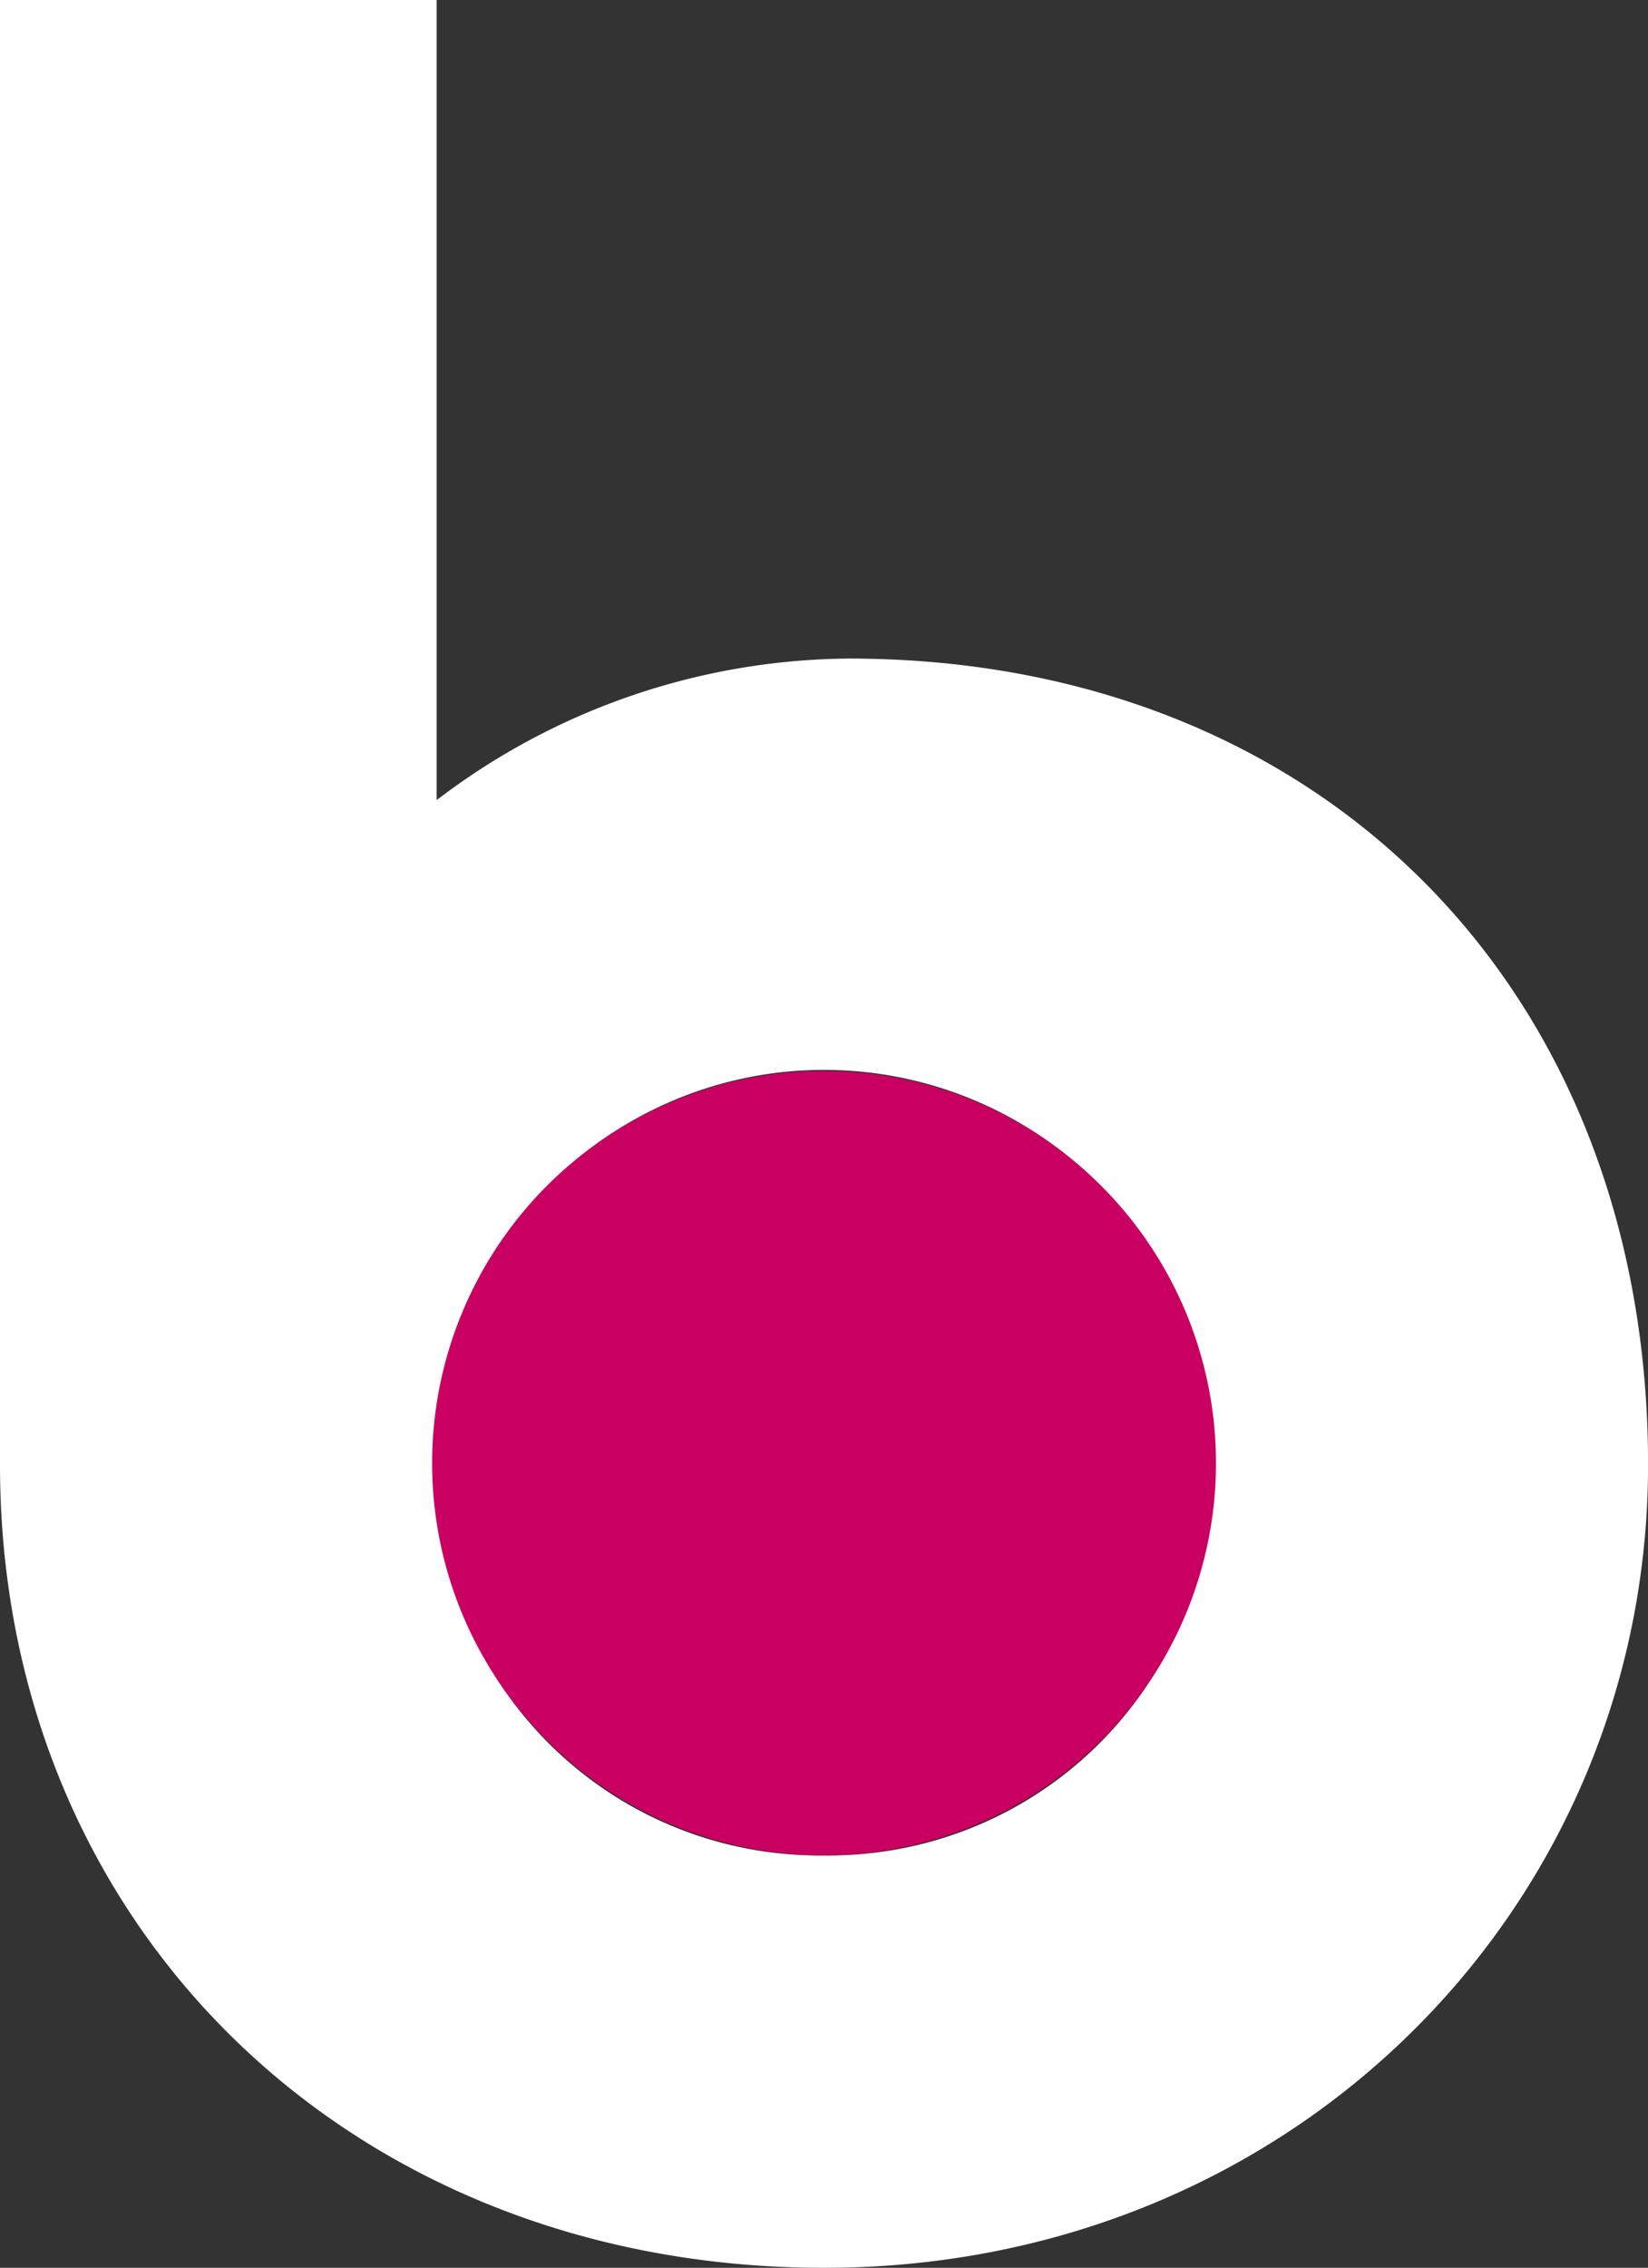 <svg xmlns="http://www.w3.org/2000/svg" width="50.877" height="69.961" viewBox="0 0 50.877 69.961">
  <rect x="0" y="0" width="50.877" height="69.961" fill="#333333" stroke="none"/>
  <path id="Tracé_14" data-name="Tracé 14" d="M0,45.185V0H13.48V24.683A21.21,21.21,0,0,1,26.2,20.316c14.62,0,24.679,10.249,24.679,24.869,0,13.576-10.913,24.776-25.437,24.776C10.821,69.961,0,59.422,0,45.185m37.4,0a11.961,11.961,0,1,0-23.918,0A11.812,11.812,0,0,0,25.441,57.239,11.811,11.811,0,0,0,37.4,45.185" fill="#fff"/>
  <path id="Tracé_18" data-name="Tracé 18" d="M86.507,166.426a12.1,12.1,0,1,0-12.1,12.1,12.1,12.1,0,0,0,12.1-12.1" transform="translate(-48.967 -121.289)" fill="#c90062"/>
</svg>
